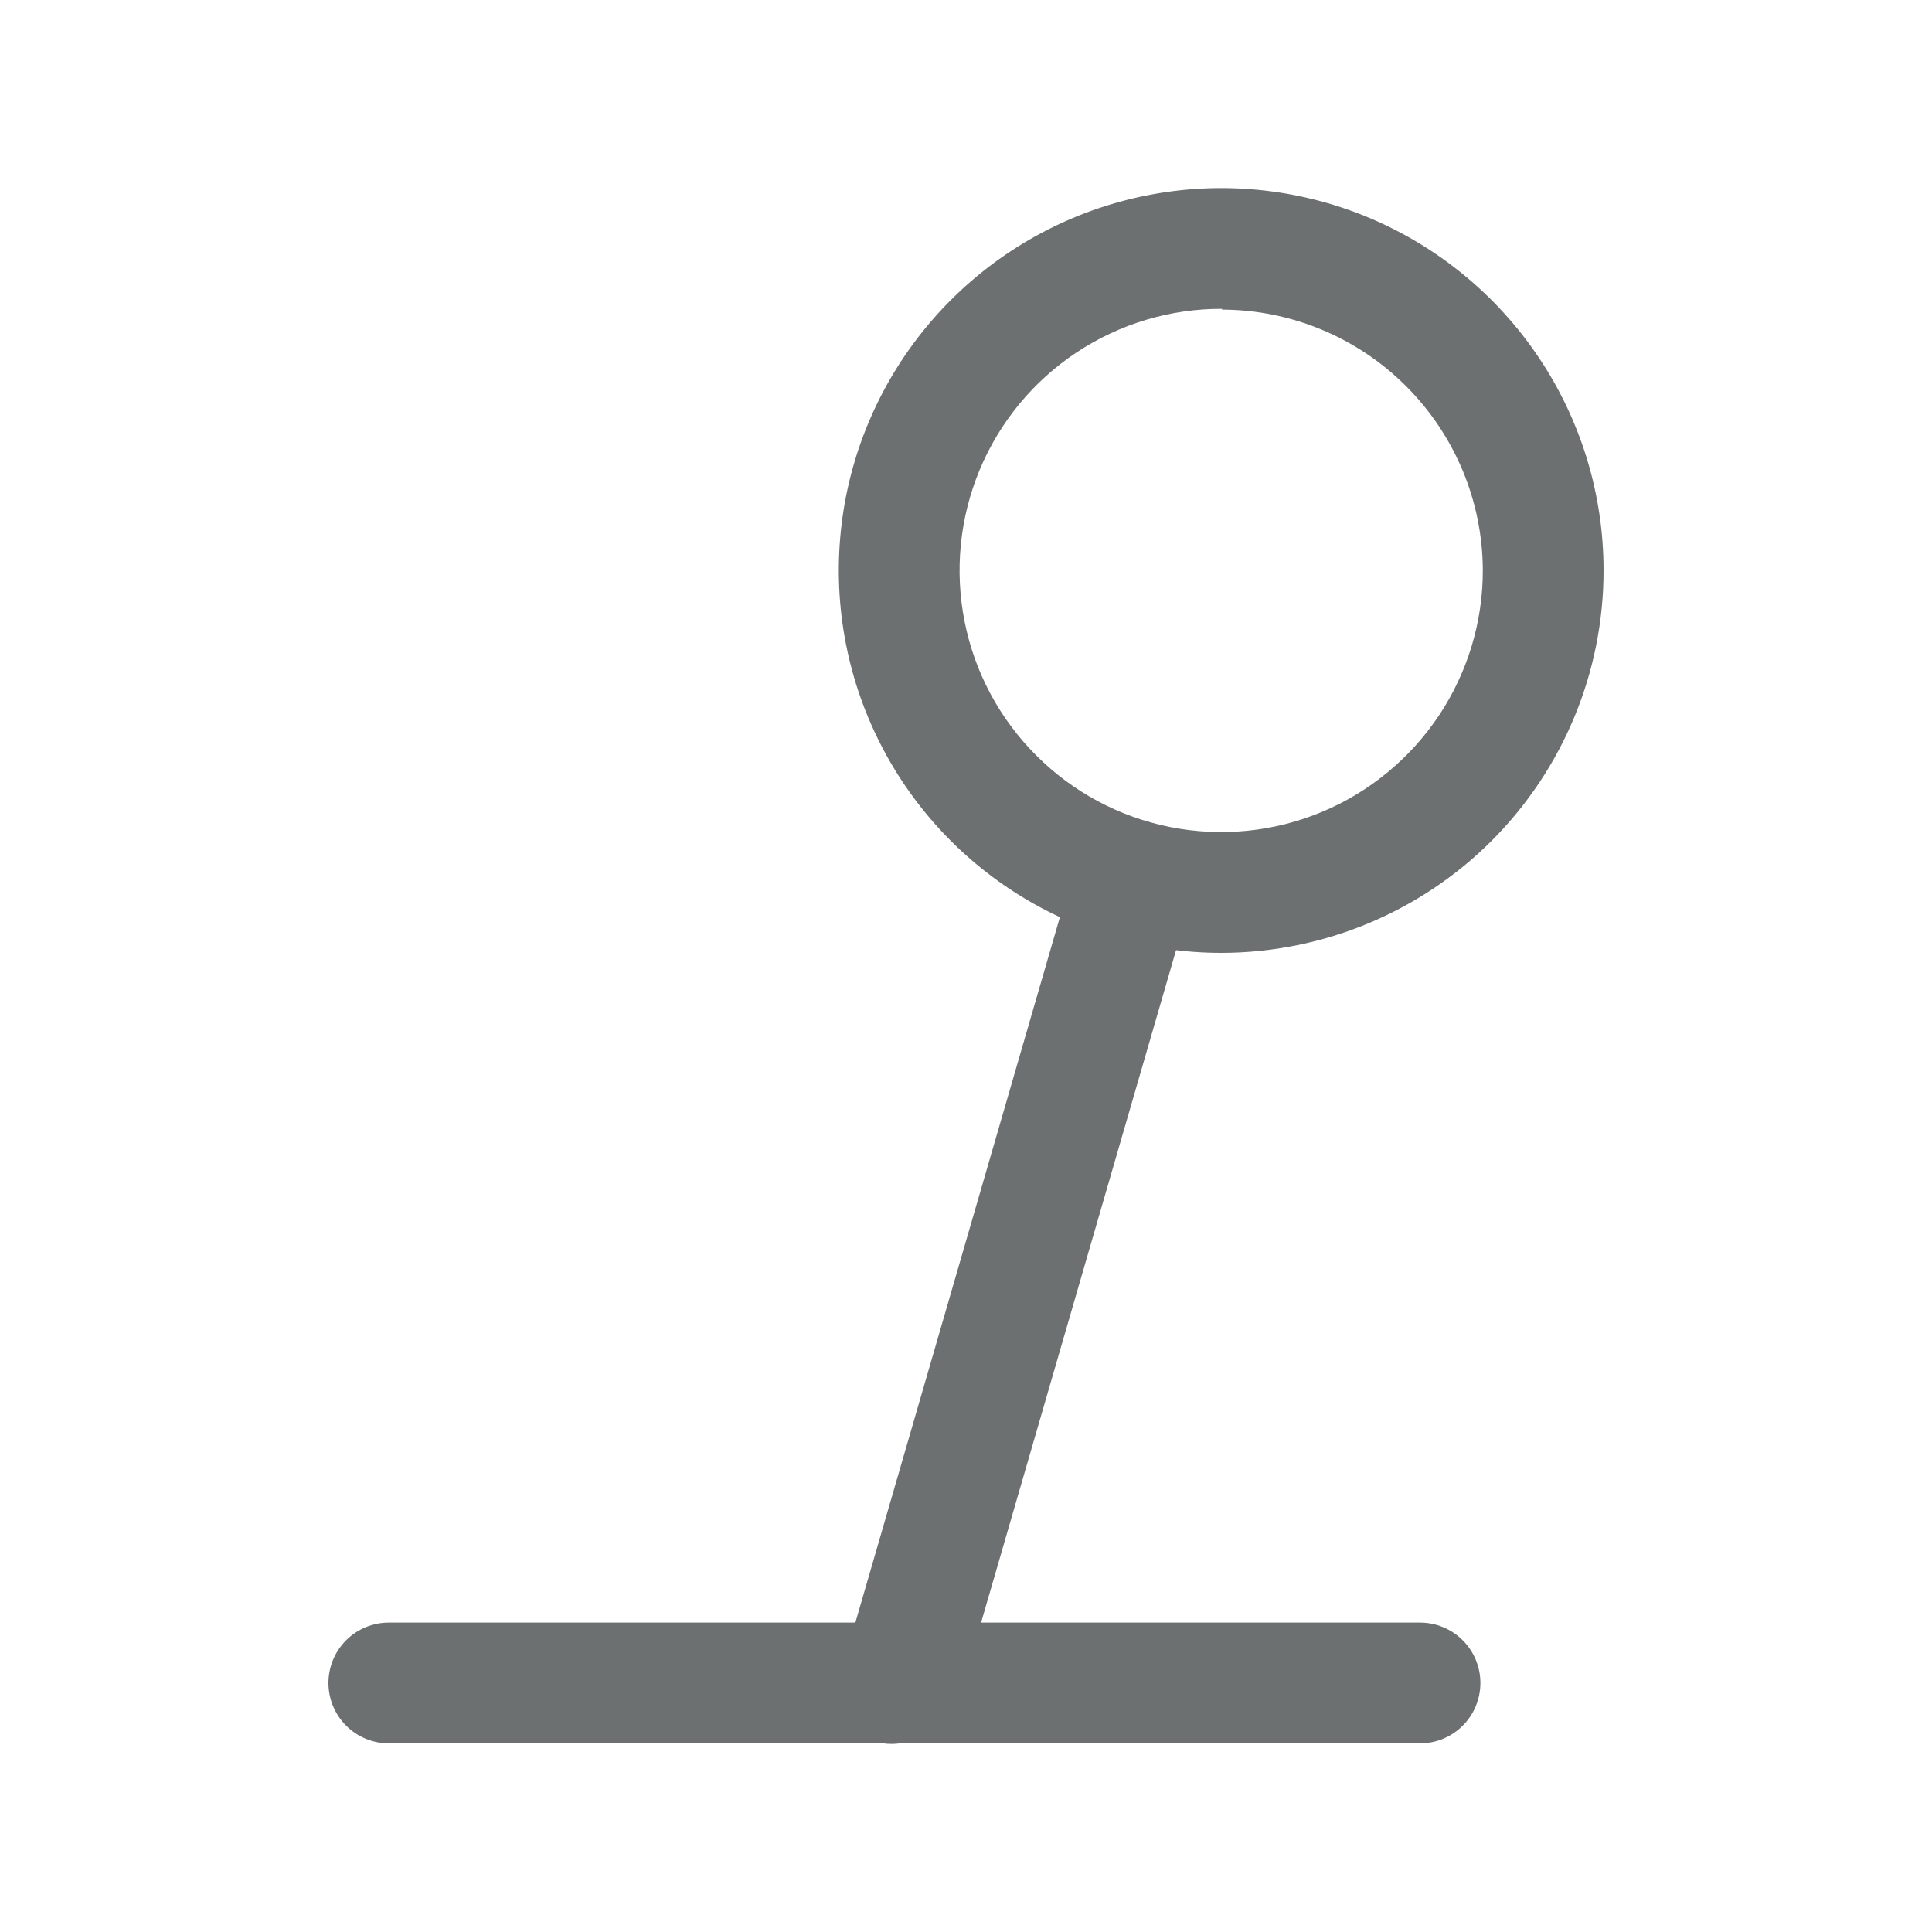 <svg width="20" height="20" viewBox="0 0 20 20" fill="none" xmlns="http://www.w3.org/2000/svg">
<path d="M12.65 9.864C11.867 9.865 11.101 9.635 10.449 9.201C9.797 8.767 9.288 8.149 8.987 7.426C8.686 6.703 8.607 5.907 8.758 5.138C8.91 4.37 9.286 3.664 9.84 3.109C10.393 2.555 11.098 2.177 11.866 2.024C12.634 1.87 13.431 1.948 14.155 2.247C14.878 2.547 15.497 3.054 15.932 3.705C16.368 4.356 16.6 5.122 16.6 5.905C16.6 6.954 16.184 7.959 15.444 8.701C14.703 9.443 13.698 9.861 12.65 9.864ZM12.65 3.197C12.114 3.195 11.589 3.353 11.142 3.65C10.695 3.947 10.347 4.37 10.141 4.865C9.935 5.36 9.881 5.905 9.985 6.432C10.089 6.958 10.347 7.441 10.727 7.82C11.106 8.2 11.589 8.458 12.115 8.562C12.642 8.666 13.187 8.612 13.682 8.406C14.177 8.2 14.6 7.851 14.897 7.405C15.194 6.958 15.352 6.433 15.35 5.897C15.346 5.183 15.059 4.5 14.554 3.996C14.048 3.491 13.364 3.207 12.65 3.205V3.197Z" fill="#6C7070"/>
<path d="M14.7 18.047H4.025C3.859 18.047 3.7 17.981 3.583 17.864C3.466 17.747 3.4 17.588 3.4 17.422C3.4 17.256 3.466 17.097 3.583 16.98C3.7 16.863 3.859 16.797 4.025 16.797H14.7C14.866 16.797 15.025 16.863 15.142 16.98C15.259 17.097 15.325 17.256 15.325 17.422C15.325 17.588 15.259 17.747 15.142 17.864C15.025 17.981 14.866 18.047 14.7 18.047Z" fill="#6C7070"/>
<path d="M9.317 18.047C9.259 18.055 9.2 18.055 9.142 18.047C8.982 18 8.848 17.893 8.769 17.747C8.689 17.602 8.67 17.431 8.717 17.272L11.133 8.939C11.155 8.859 11.193 8.785 11.244 8.72C11.295 8.656 11.359 8.602 11.431 8.563C11.503 8.523 11.583 8.498 11.665 8.49C11.747 8.481 11.829 8.489 11.908 8.514C12.066 8.562 12.199 8.67 12.278 8.815C12.358 8.96 12.377 9.13 12.333 9.289L9.917 17.622C9.873 17.746 9.792 17.854 9.685 17.93C9.577 18.007 9.448 18.047 9.317 18.047Z" fill="#6C7070"/>
</svg>
